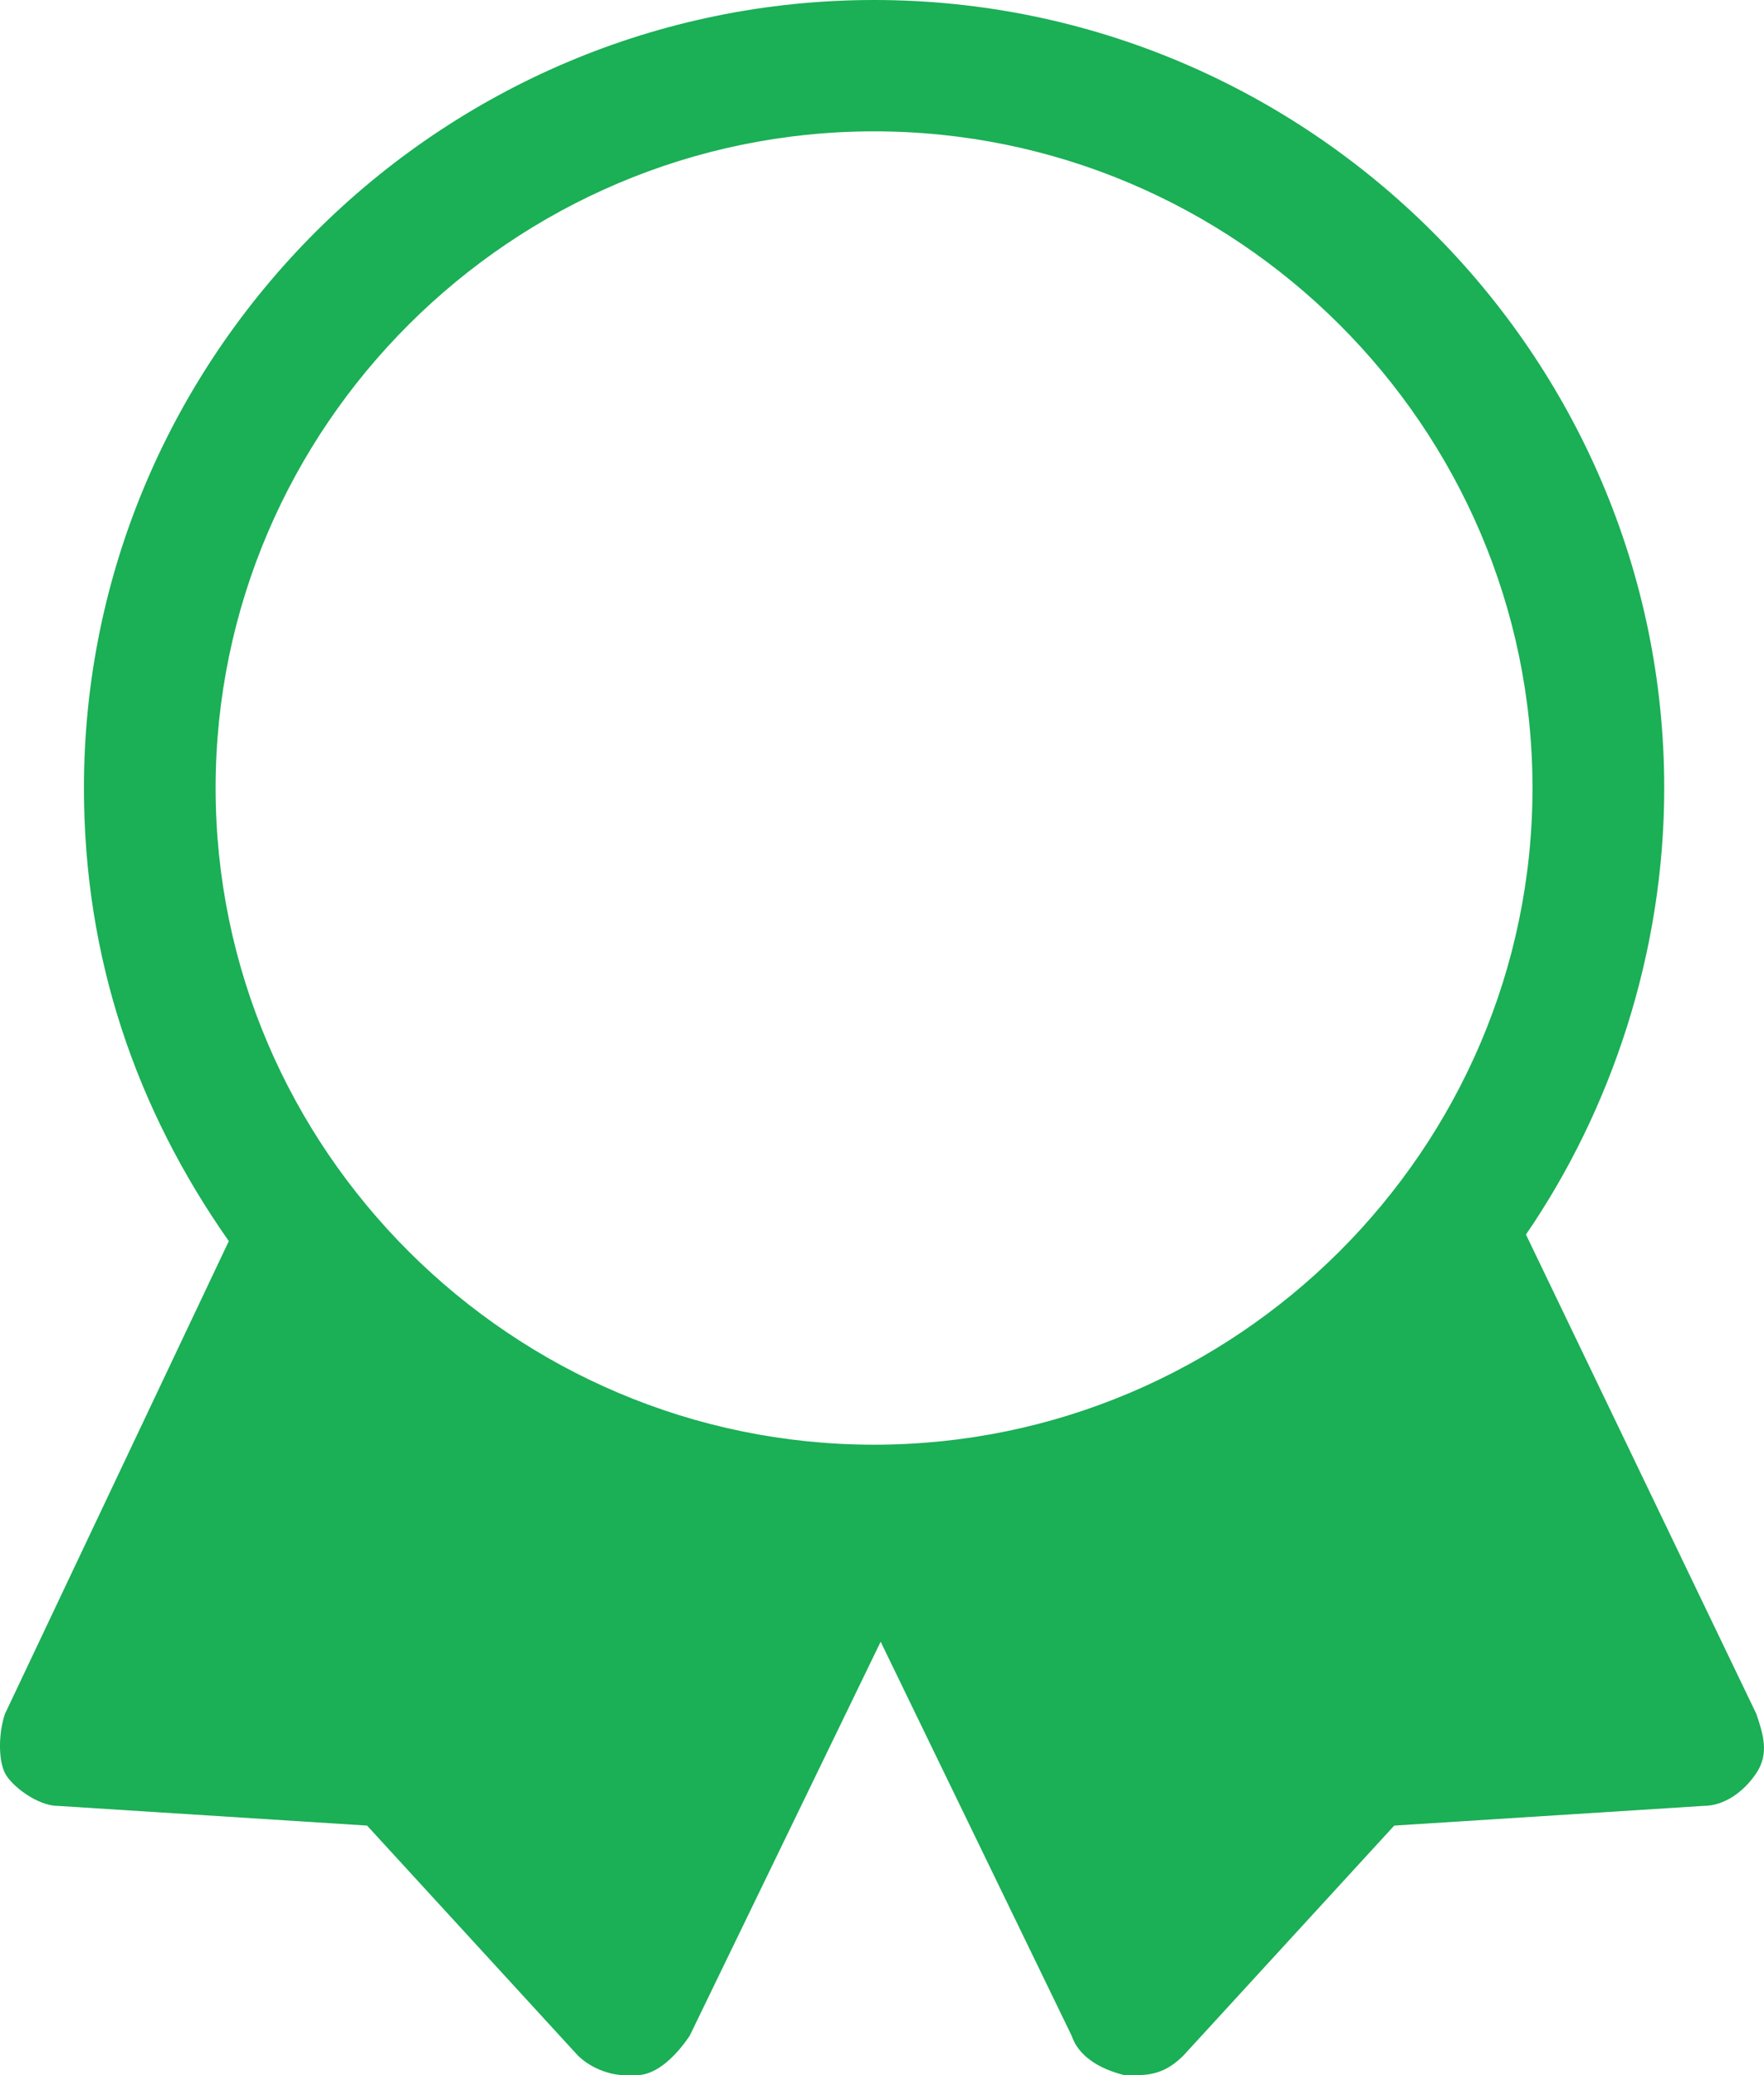 <svg width="34" height="40" viewBox="0 0 34 40" fill="none" xmlns="http://www.w3.org/2000/svg">
<path d="M33.853 33.038L29.412 23.797C31.061 21.392 32.077 18.354 32.077 15.19C32.077 6.835 25.224 0 16.847 0C8.471 0 1.618 6.835 1.618 15.19C1.618 18.481 2.633 21.392 4.41 23.924L0.095 33.038C-0.032 33.418 -0.032 33.924 0.095 34.177C0.222 34.43 0.73 34.81 1.11 34.81L7.075 35.19L11.136 39.62C11.39 39.873 11.771 40 12.025 40C12.025 40 12.152 40 12.279 40C12.659 40 13.04 39.62 13.294 39.24L16.974 31.646L20.655 39.24C20.782 39.62 21.162 39.873 21.67 40C21.67 40 21.797 40 21.924 40C22.305 40 22.558 39.873 22.812 39.62L26.873 35.19L32.838 34.81C33.219 34.81 33.6 34.557 33.853 34.177C34.107 33.797 33.98 33.418 33.853 33.038ZM16.847 2.532C23.828 2.532 29.538 8.228 29.538 15.19C29.538 22.152 23.828 27.848 16.847 27.848C9.867 27.848 4.156 22.152 4.156 15.19C4.156 8.228 9.867 2.532 16.847 2.532Z" fill="#1BAF56"/>
</svg>
